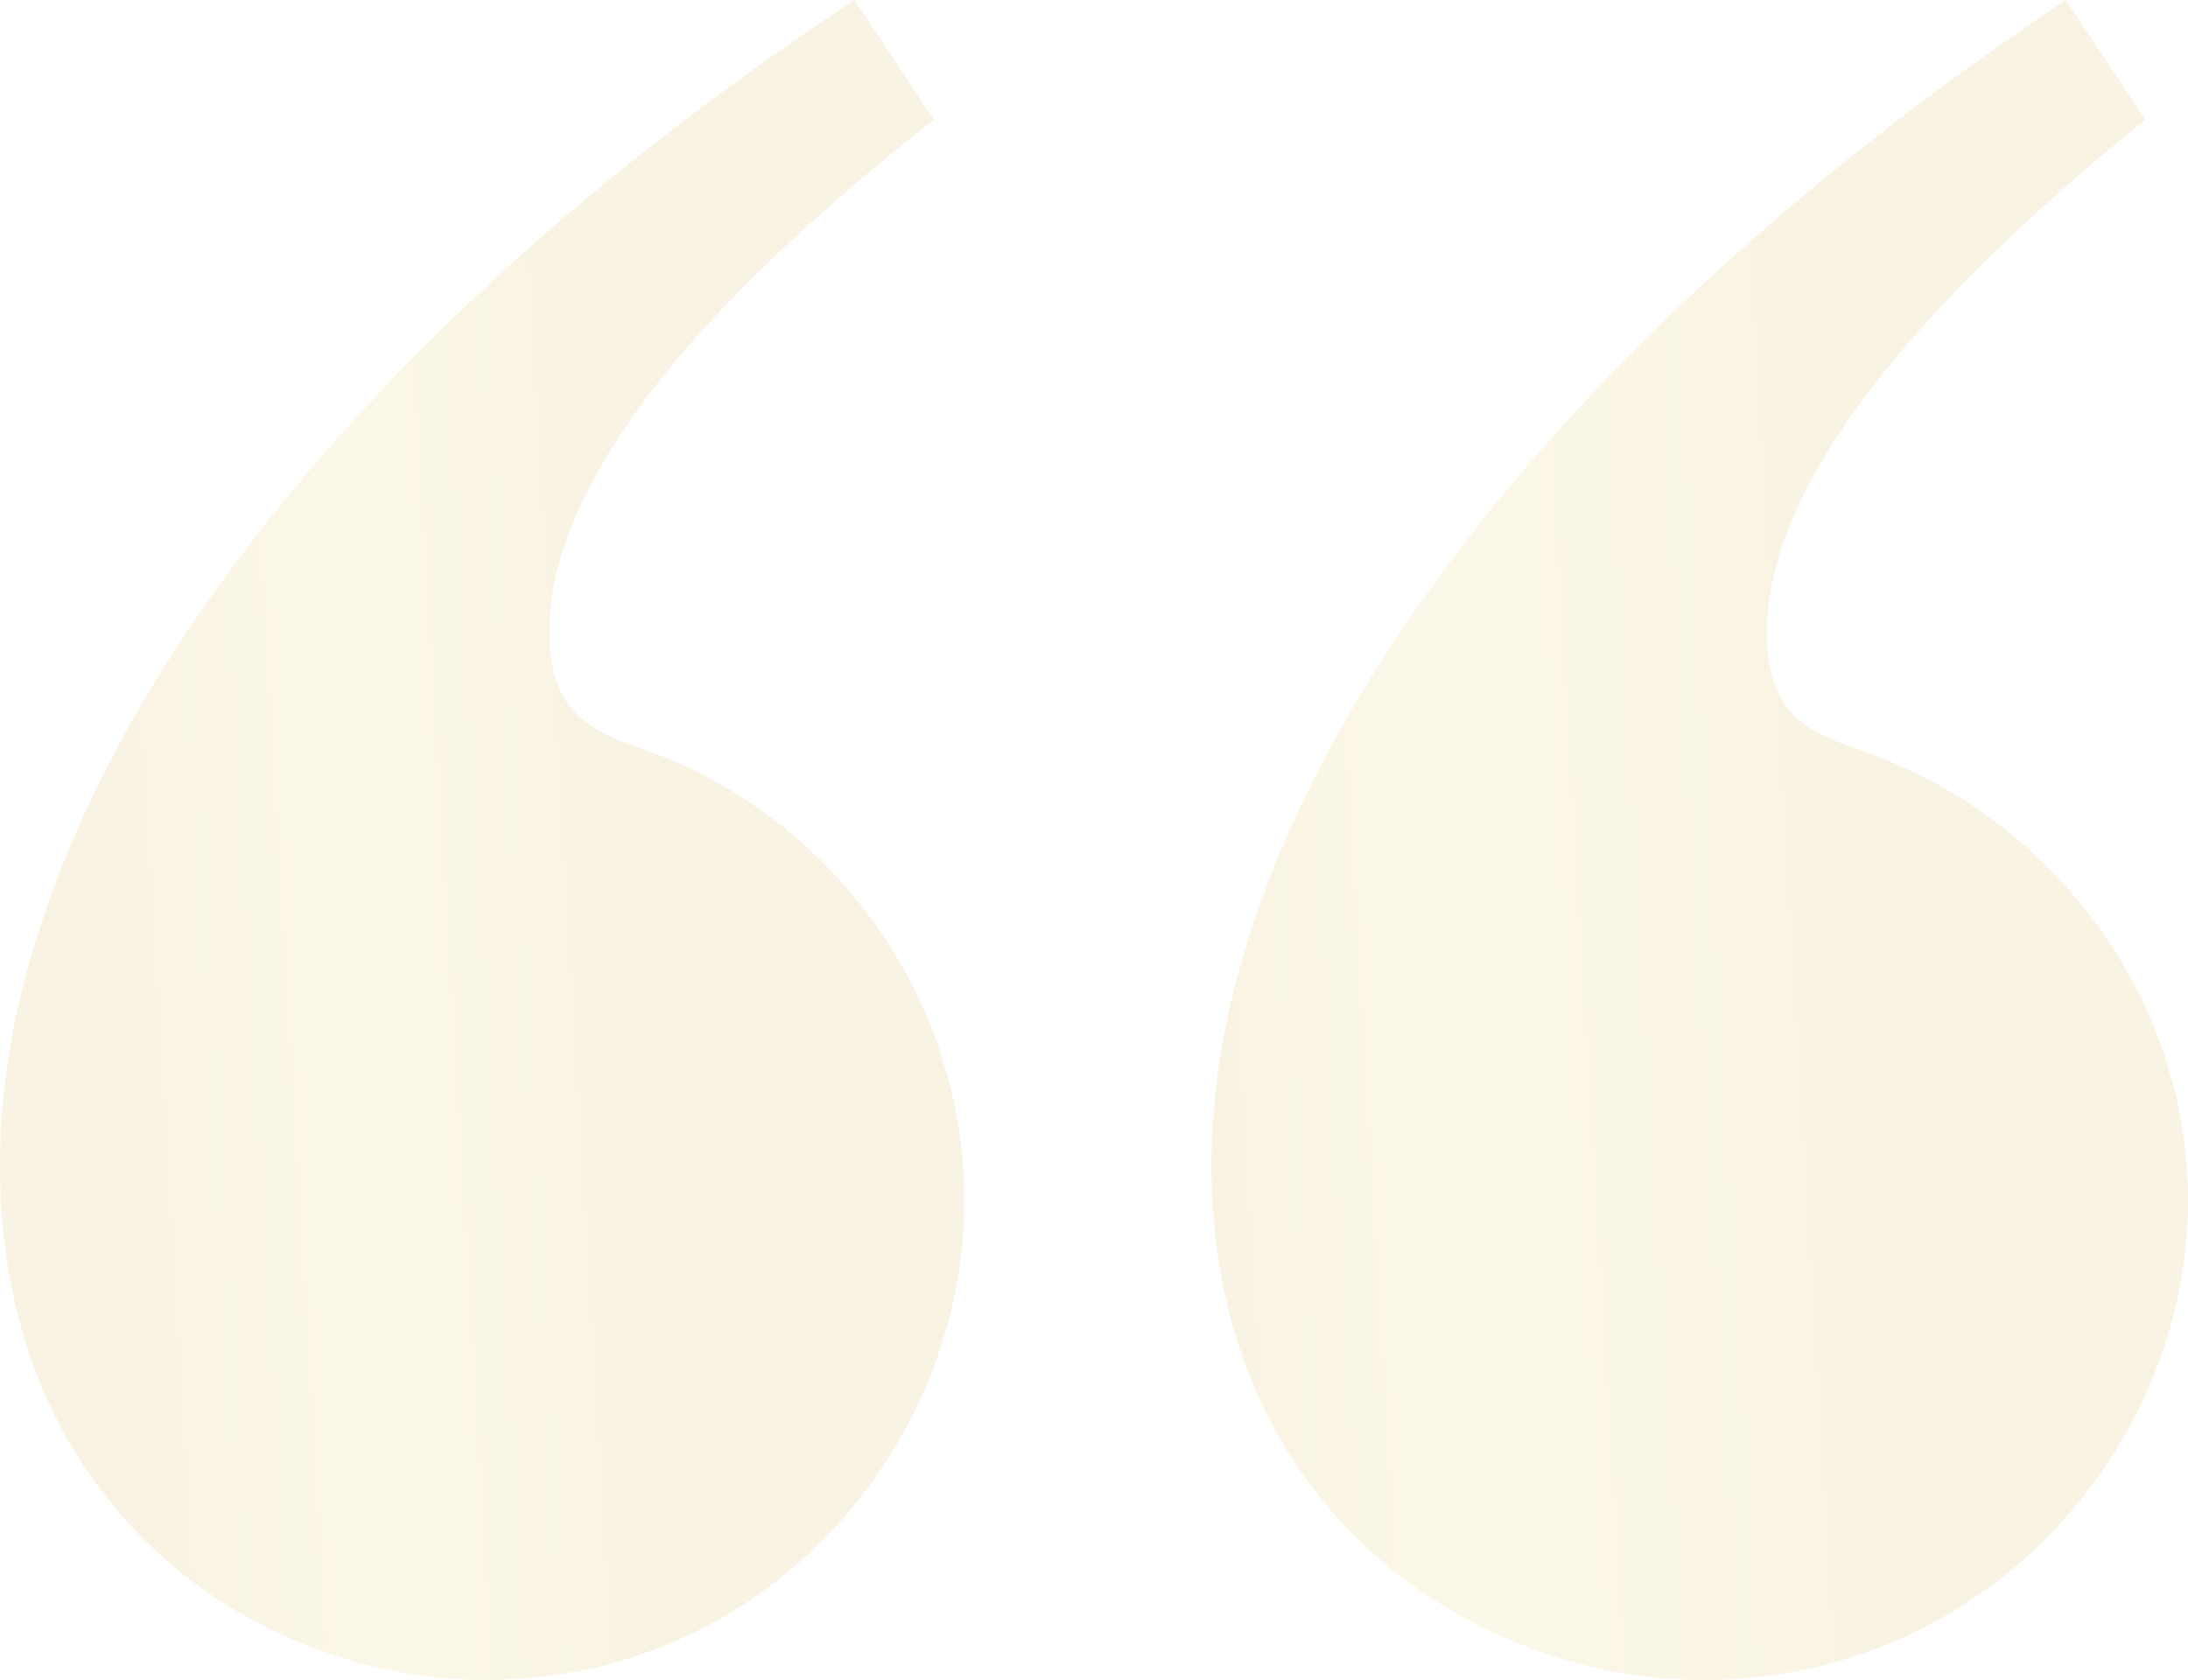 <svg width="125" height="96" viewBox="0 0 125 96" fill="none" xmlns="http://www.w3.org/2000/svg">
<path opacity="0.2" d="M53.351 6.845L48.815 0C17.434 20.705 0 45.862 0 66.566C0 86.587 14.996 96 27.721 96C43.761 96 55.091 82.65 55.091 68.62C55.091 56.814 47.42 46.716 37.133 42.948C34.17 41.919 31.381 41.065 31.381 36.103C31.381 29.773 36.09 20.365 53.351 6.845ZM122.562 6.845L118.026 0C86.991 20.705 69.211 45.862 69.211 66.566C69.211 86.587 84.553 96 97.279 96C113.491 96 125 82.65 125 68.62C125 56.814 117.156 46.716 106.517 42.948C103.555 41.919 100.938 41.065 100.938 36.103C100.938 29.773 105.82 20.36 122.556 6.84L122.562 6.845Z" fill="url(#paint0_linear_758_629)"/>
<defs>
<linearGradient id="paint0_linear_758_629" x1="-7.124" y1="107.294" x2="126.744" y2="99.264" gradientUnits="userSpaceOnUse">
<stop offset="0.136" stop-color="#DEC46F"/>
<stop offset="0.234" stop-color="#EFDD91"/>
<stop offset="0.325" stop-color="#DEC46F"/>
<stop offset="0.595" stop-color="#DEC46F"/>
<stop offset="0.689" stop-color="#EFDD91"/>
<stop offset="0.849" stop-color="#DEC46F"/>
<stop offset="1" stop-color="#DEC46F"/>
</linearGradient>
</defs>
</svg>
